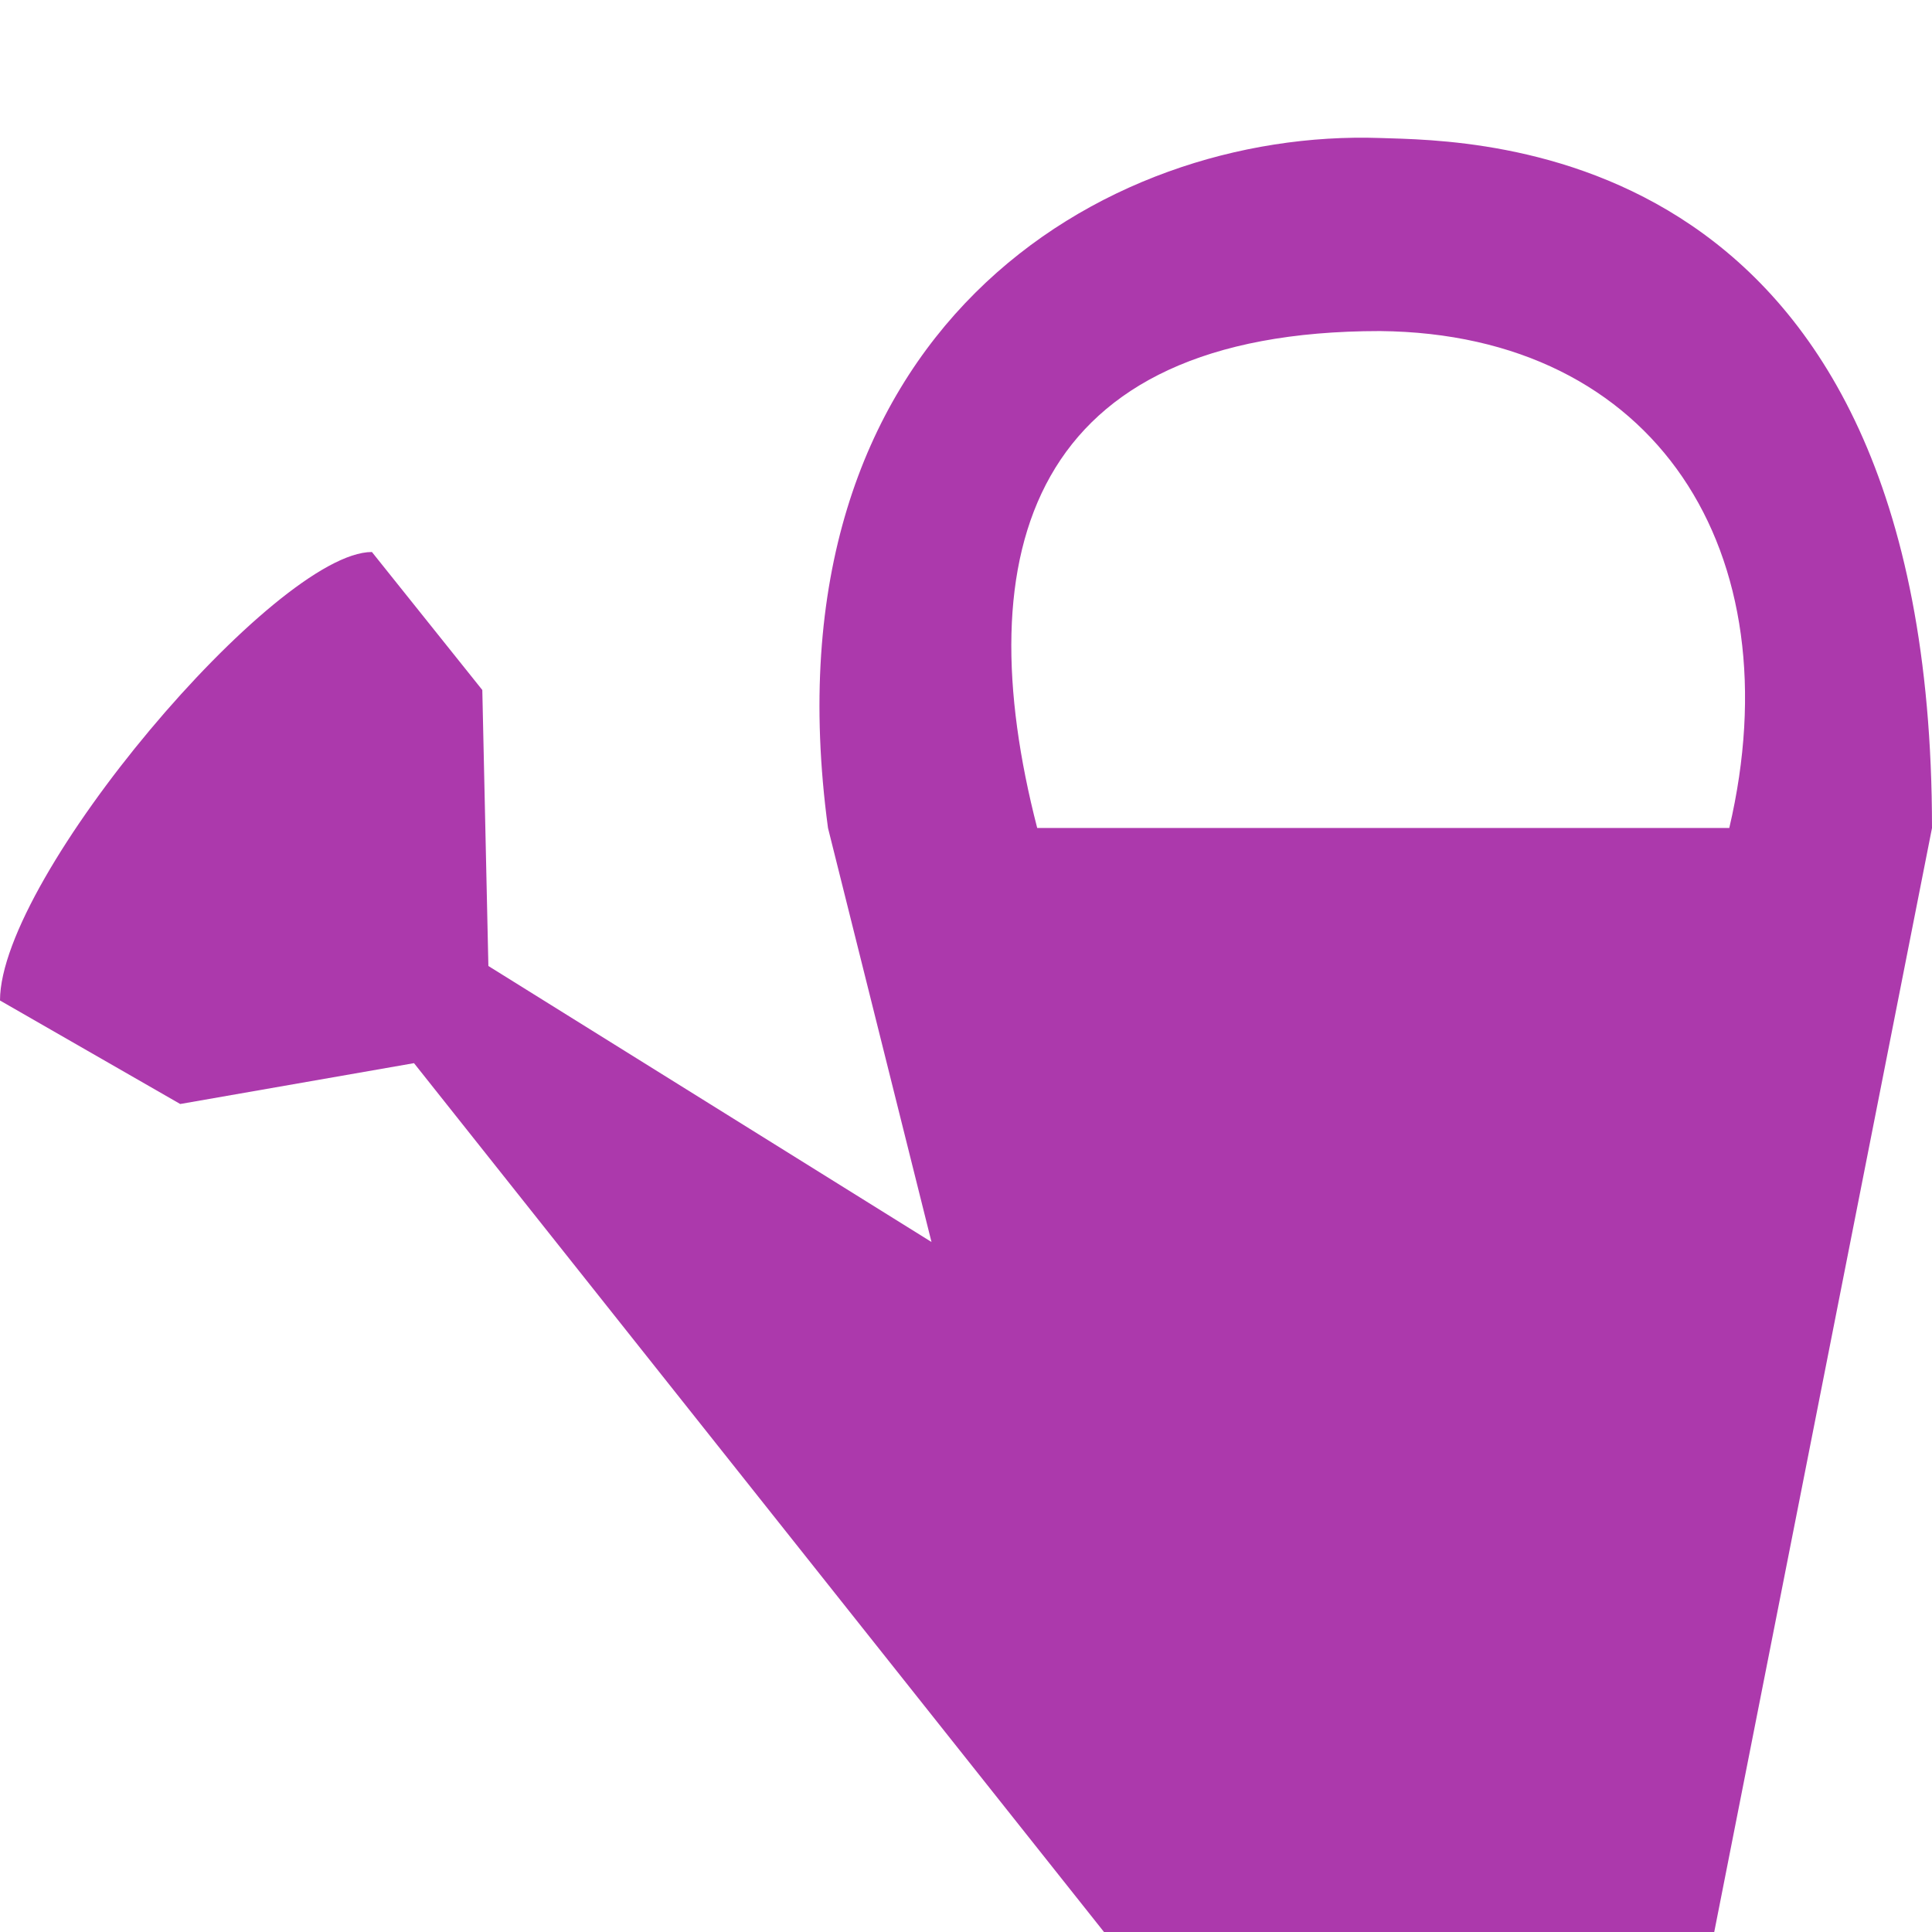 <svg width="14" height="14" viewBox="0 0 14 14" fill="none" xmlns="http://www.w3.org/2000/svg">
<path fill-rule="evenodd" clip-rule="evenodd" d="M10 1C8.001 0.932 5.513 2.391 6 6L6.75 9L3.539 7L3.495 5L2.695 4C2 4 0 6.354 0 7.25L1.306 8L3 7.704L8 14C9.586 14 10.836 14 12.422 14L14 6C14 1 10.687 1.023 10 1ZM10 2.399C12 2.418 13 4 12.531 6H7.516C7 4 7.461 2.399 10 2.399Z" fill="#AC39AC"/>
</svg>
